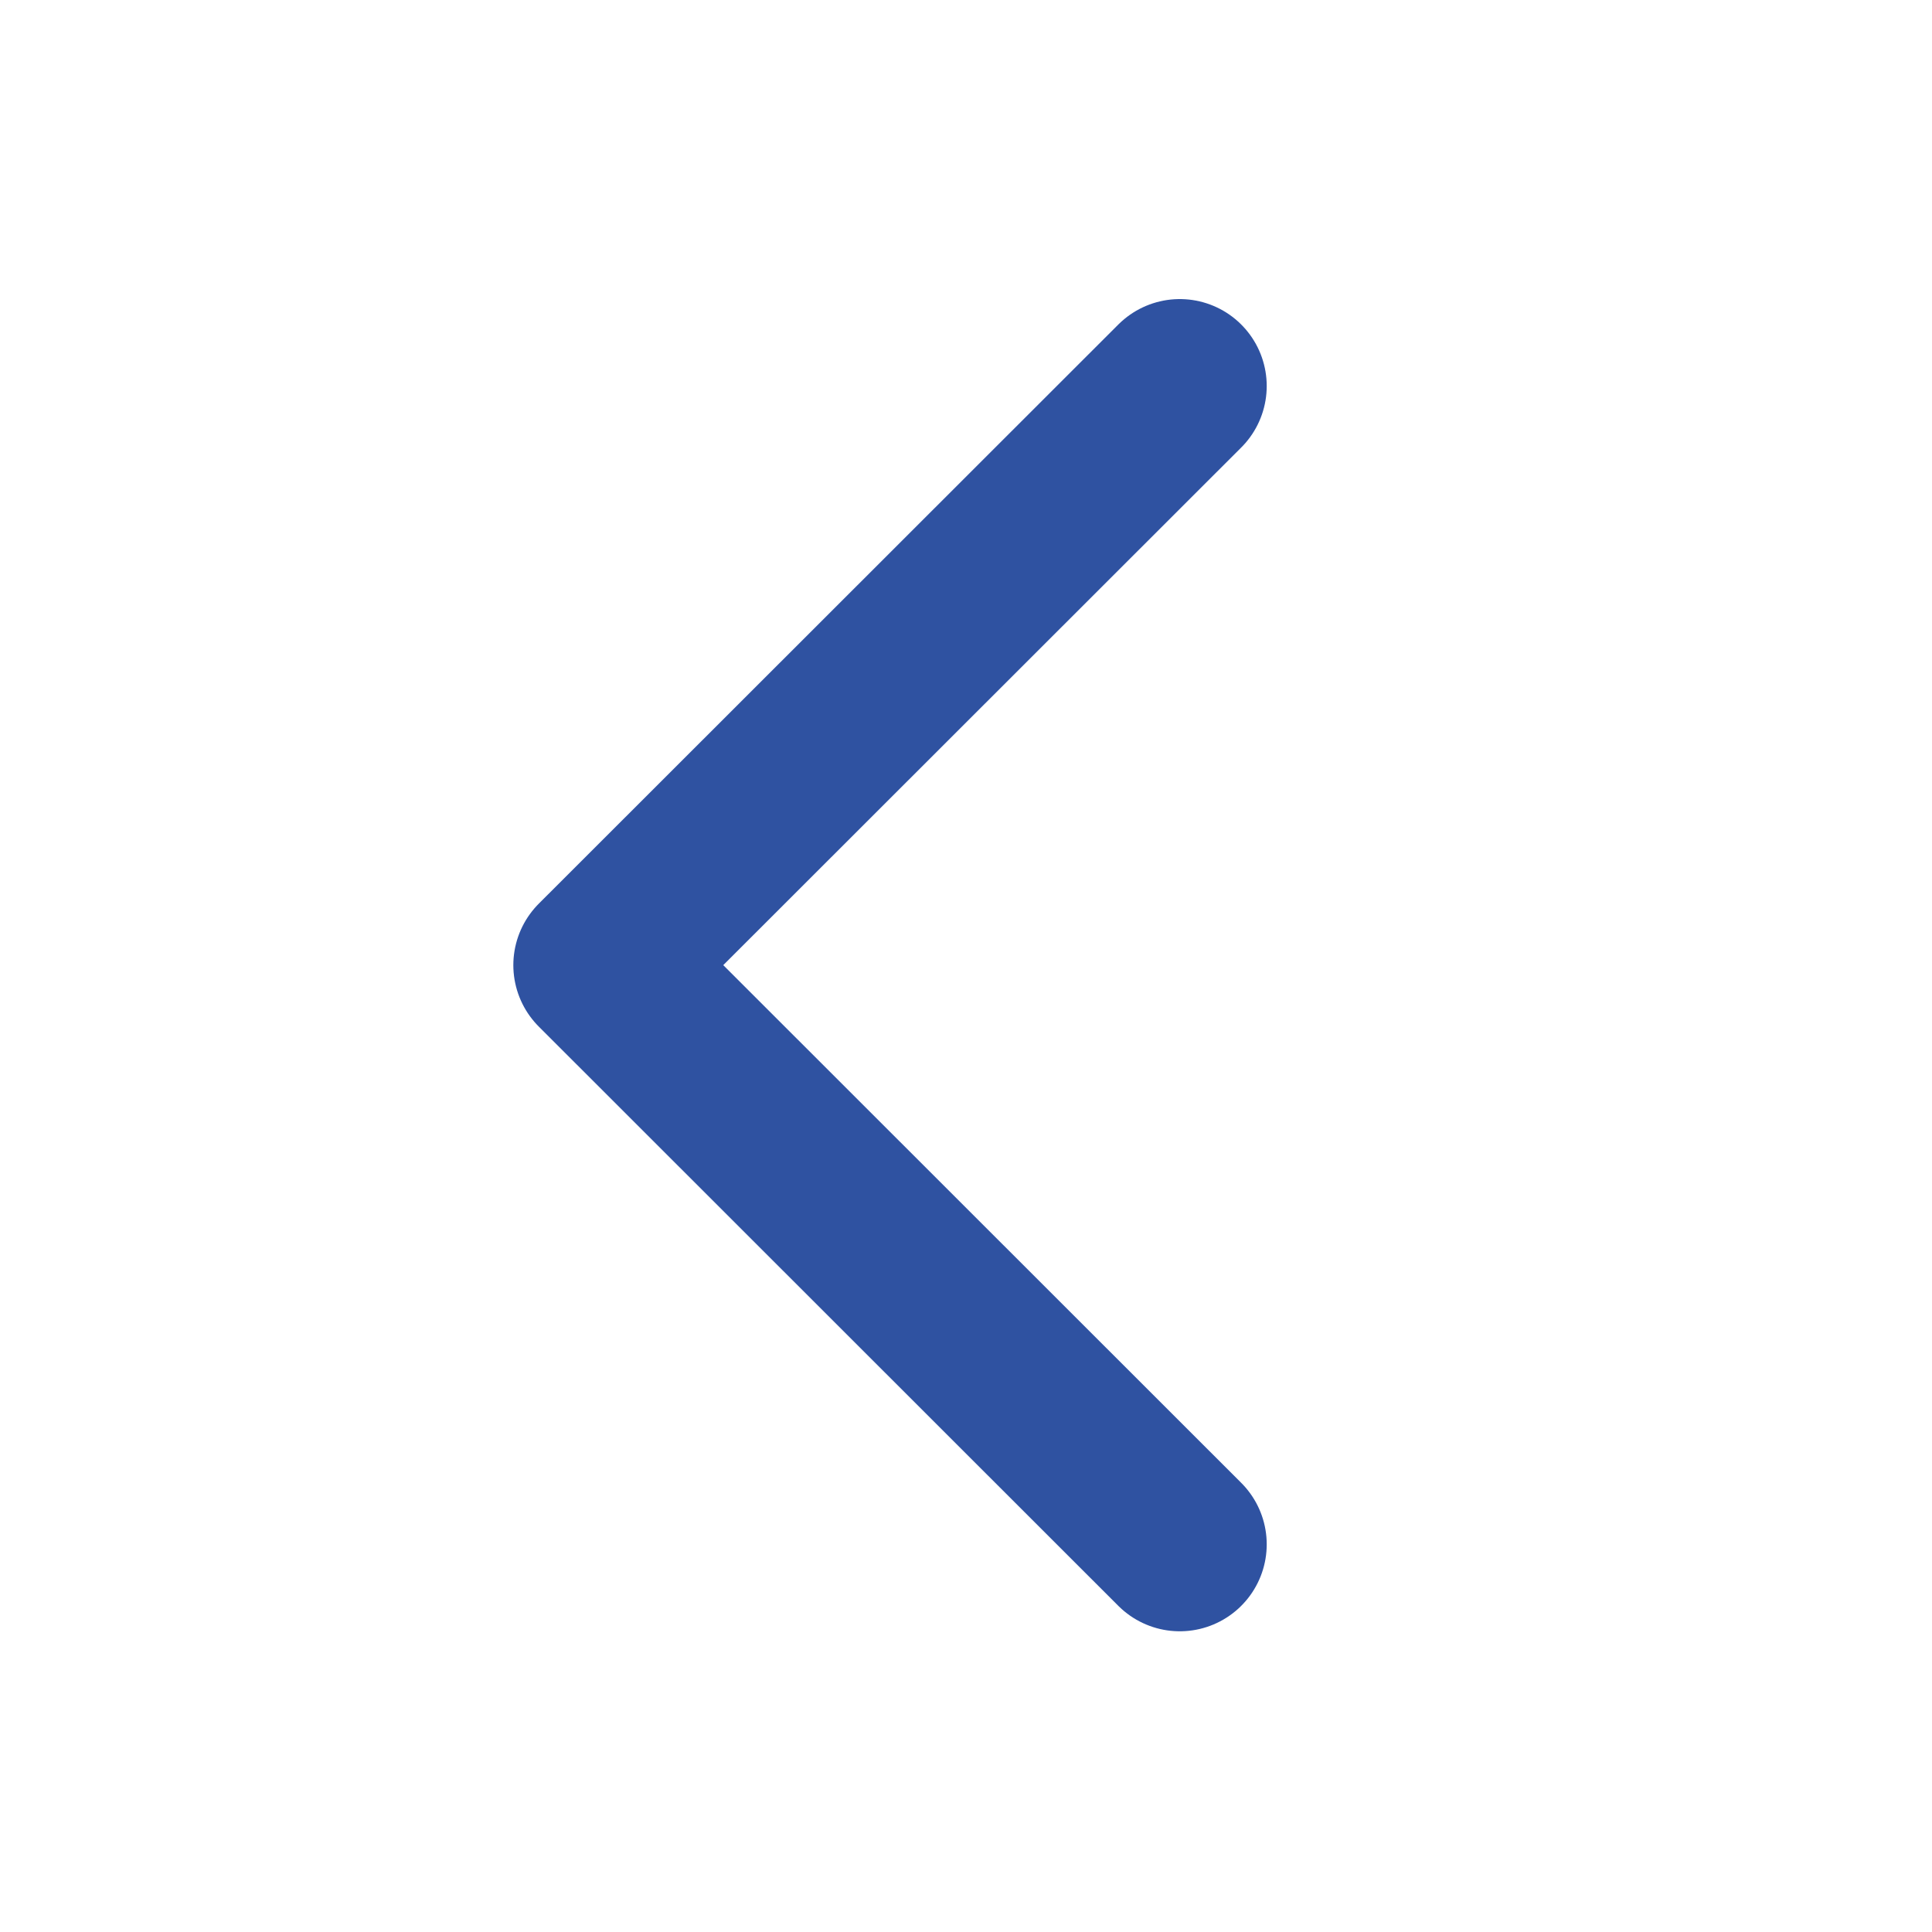 <svg width="20" height="20" fill="none" xmlns="http://www.w3.org/2000/svg"><path d="M12.213 15.987L6.214 9.991L12.213 3.996" stroke="#2F52A1" stroke-width="1.8" stroke-linecap="round" stroke-linejoin="round"/></svg>